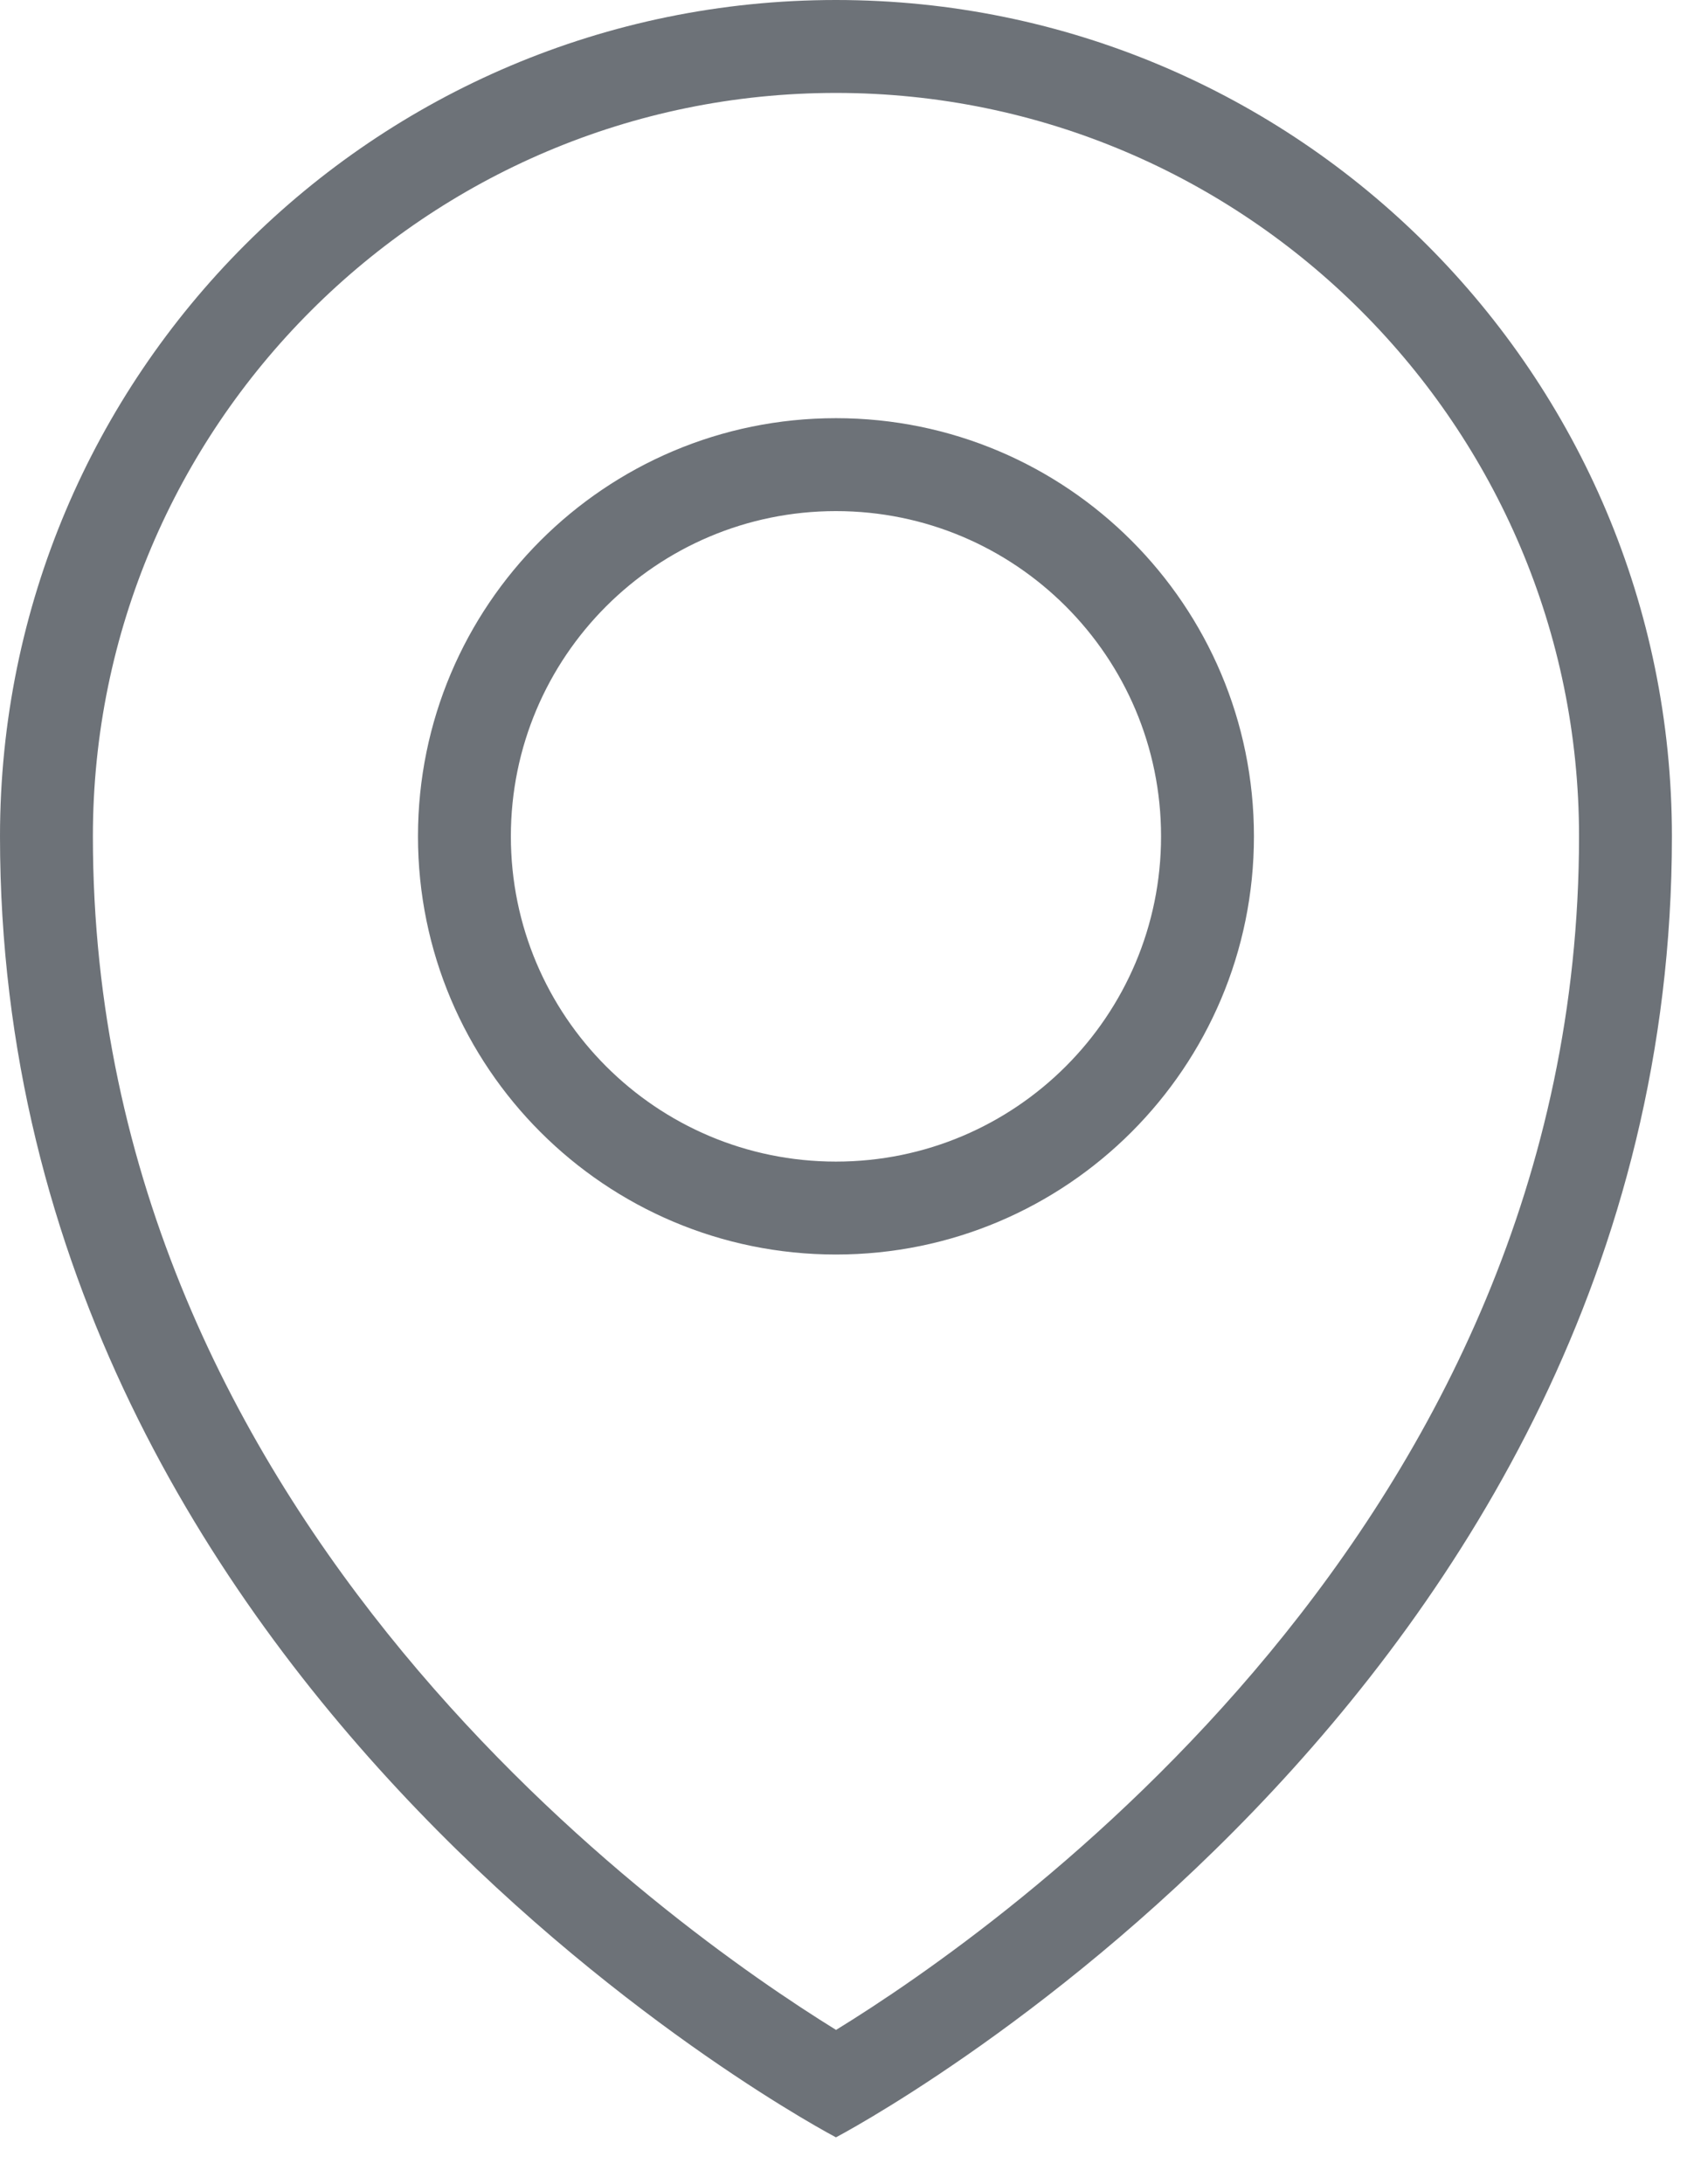 <?xml version="1.0" encoding="UTF-8"?>
<svg width="17px" height="22px" viewBox="0 0 17 22" version="1.1" xmlns="http://www.w3.org/2000/svg" xmlns:xlink="http://www.w3.org/1999/xlink">
    <!-- Generator: sketchtool 57 (101010) - https://sketch.com -->
    <title>5857F74B-745A-4442-9131-4B5D51B75DFD</title>
    <desc>Created with sketchtool.</desc>
    <g id="Page-1" stroke="none" stroke-width="1" fill="none" fill-rule="evenodd">
        <g id="05--BOUTIQUE---Lollapalooza-Jewelry-" transform="translate(-383, -14)" fill="#6D7278" fill-rule="nonzero">
            <g id="header">
                <g id="Group-19">
                    <g id="Group-5" transform="translate(383, 14)">
                        <g id="290112_gps_location_map_marker_navigation_icon-copy">
                            <path d="M8.424,21.528 C8.424,21.528 0,17.121 0,8.424 C0,3.772 3.772,0 8.424,0 C13.076,0 16.848,3.772 16.848,8.424 C16.848,17.121 8.424,21.528 8.424,21.528 Z M8.424,0.936 C4.295,0.936 0.936,4.295 0.936,8.424 C0.936,15.331 6.768,19.422 8.425,20.446 C10.084,19.427 15.912,15.353 15.912,8.424 C15.912,4.295 12.553,0.936 8.424,0.936 Z M8.424,12.636 C6.098,12.636 4.212,10.75 4.212,8.424 C4.212,6.098 6.098,4.212 8.424,4.212 C10.75,4.212 12.636,6.098 12.636,8.424 C12.636,10.75 10.75,12.636 8.424,12.636 Z M8.424,5.148 C6.615,5.148 5.148,6.615 5.148,8.424 C5.148,10.233 6.615,11.7 8.424,11.7 C10.233,11.7 11.7,10.233 11.7,8.424 C11.7,6.615 10.233,5.148 8.424,5.148 Z" id="Shape"></path>
                        </g>
                    </g>
                </g>
            </g>
        </g>
    </g>
</svg>